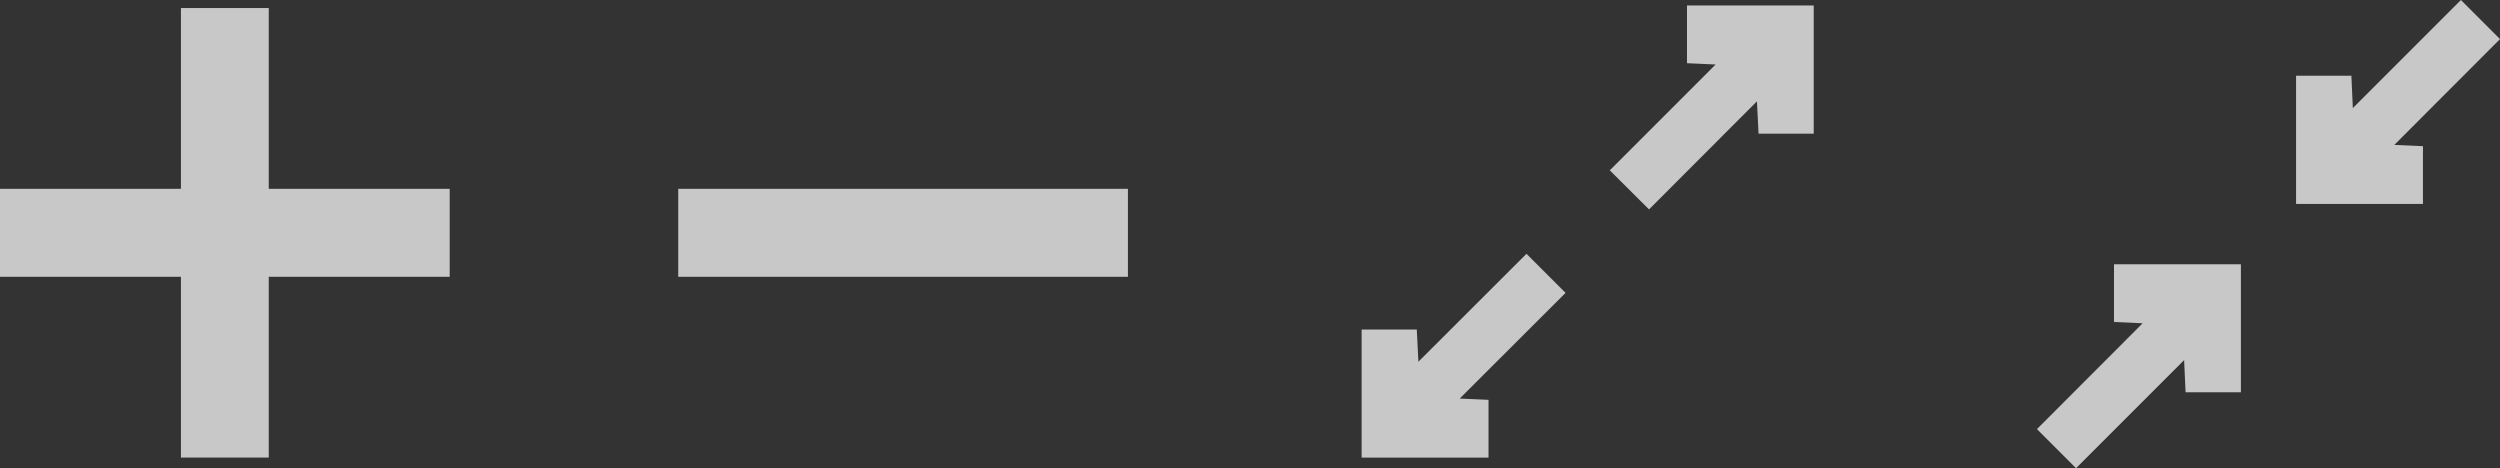 <svg xmlns="http://www.w3.org/2000/svg" width="155.44" height="29.11" viewBox="0 0 155.44 29.11"><rect x="0" y="0" width="155.44" height="29.11" fill="#333333" stroke="none"/><title>controls</title><polygon points="27.96 11.74 16.71 11.74 16.71 0.5 11.25 0.5 11.25 11.74 0 11.74 0 17.21 11.25 17.21 11.25 28.45 16.71 28.45 16.71 17.21 27.96 17.21 27.96 11.74" style="fill:#fff;opacity:0.73"/><rect x="53.42" y="0.5" width="5.47" height="27.96" transform="translate(70.63 -41.68) rotate(90)" style="fill:#fff;opacity:0.73"/><polygon points="97.34 18.21 94.91 15.78 88.19 22.49 88.09 20.49 84.66 20.49 84.66 28.45 92.55 28.45 92.55 24.86 90.76 24.78 97.34 18.21" style="fill:#fff;opacity:0.73"/><polygon points="155.44 2.43 153.01 0 146.29 6.72 146.2 4.71 142.76 4.71 142.76 12.68 150.65 12.68 150.65 9.09 148.87 9.01 155.44 2.43" style="fill:#fff;opacity:0.73"/><polygon points="126.65 26.68 129.08 29.11 135.8 22.39 135.89 24.39 139.33 24.39 139.33 16.43 131.44 16.43 131.44 20.02 133.22 20.1 126.65 26.68" style="fill:#fff;opacity:0.73"/><polygon points="100.09 10.59 102.53 13.02 109.24 6.3 109.34 8.31 112.77 8.31 112.77 0.34 104.89 0.34 104.89 3.93 106.67 4.01 100.09 10.59" style="fill:#fff;opacity:0.73"/></svg>